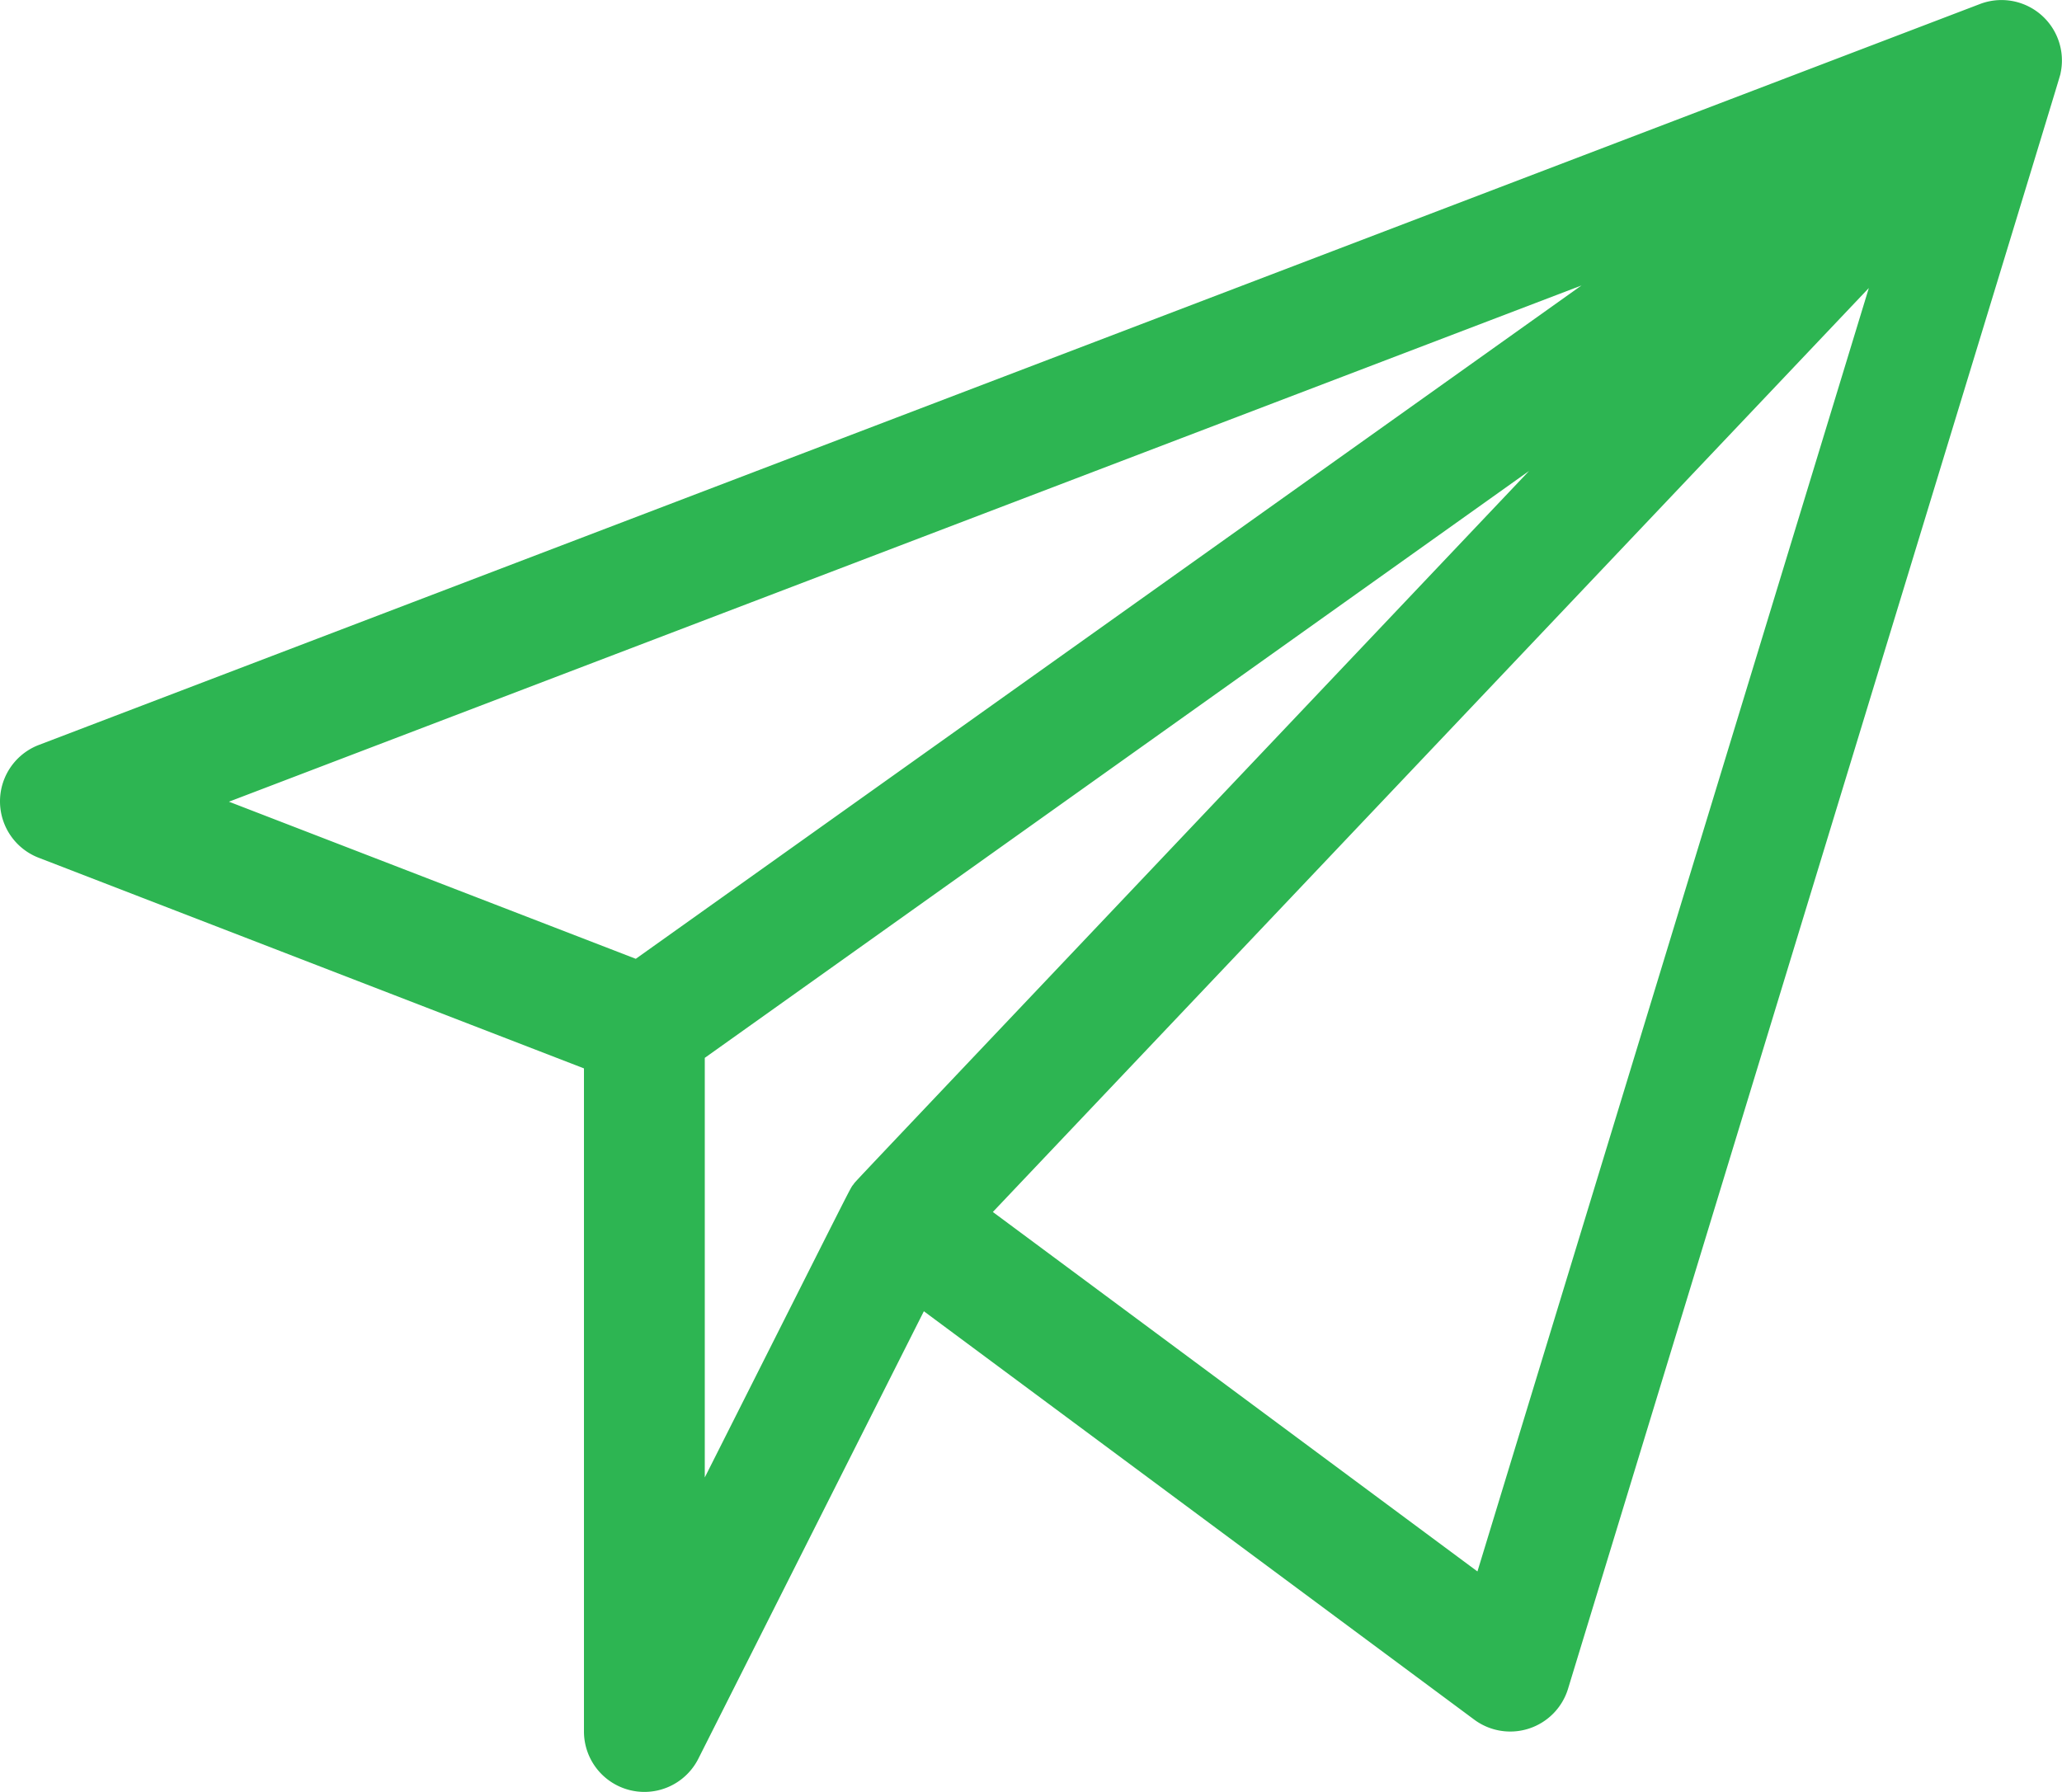 <svg xmlns="http://www.w3.org/2000/svg" width="48.933" height="42.532" viewBox="0 0 48.933 42.532"><defs><style>.a{fill:#2db552;}</style></defs><g transform="translate(-0.001 -33.492)"><path class="a" d="M48.9,35.229a1.434,1.434,0,0,0-1.912-1.642L.923,51.173A1.434,1.434,0,0,0,.918,53.85l12.941,5V74.59a1.434,1.434,0,0,0,2.714.645l5.352-10.621,13.061,9.693a1.434,1.434,0,0,0,2.226-.733C49.407,33.591,48.88,35.33,48.9,35.229ZM37.53,40.268,15.089,56.249,5.434,52.52ZM16.726,58.6l19.561-13.93C19.455,62.43,20.334,61.495,20.261,61.594c-.109.147.19-.425-3.535,6.965Zm18.336,12.19-11.5-8.532,20.788-21.93Z"/></g></svg>